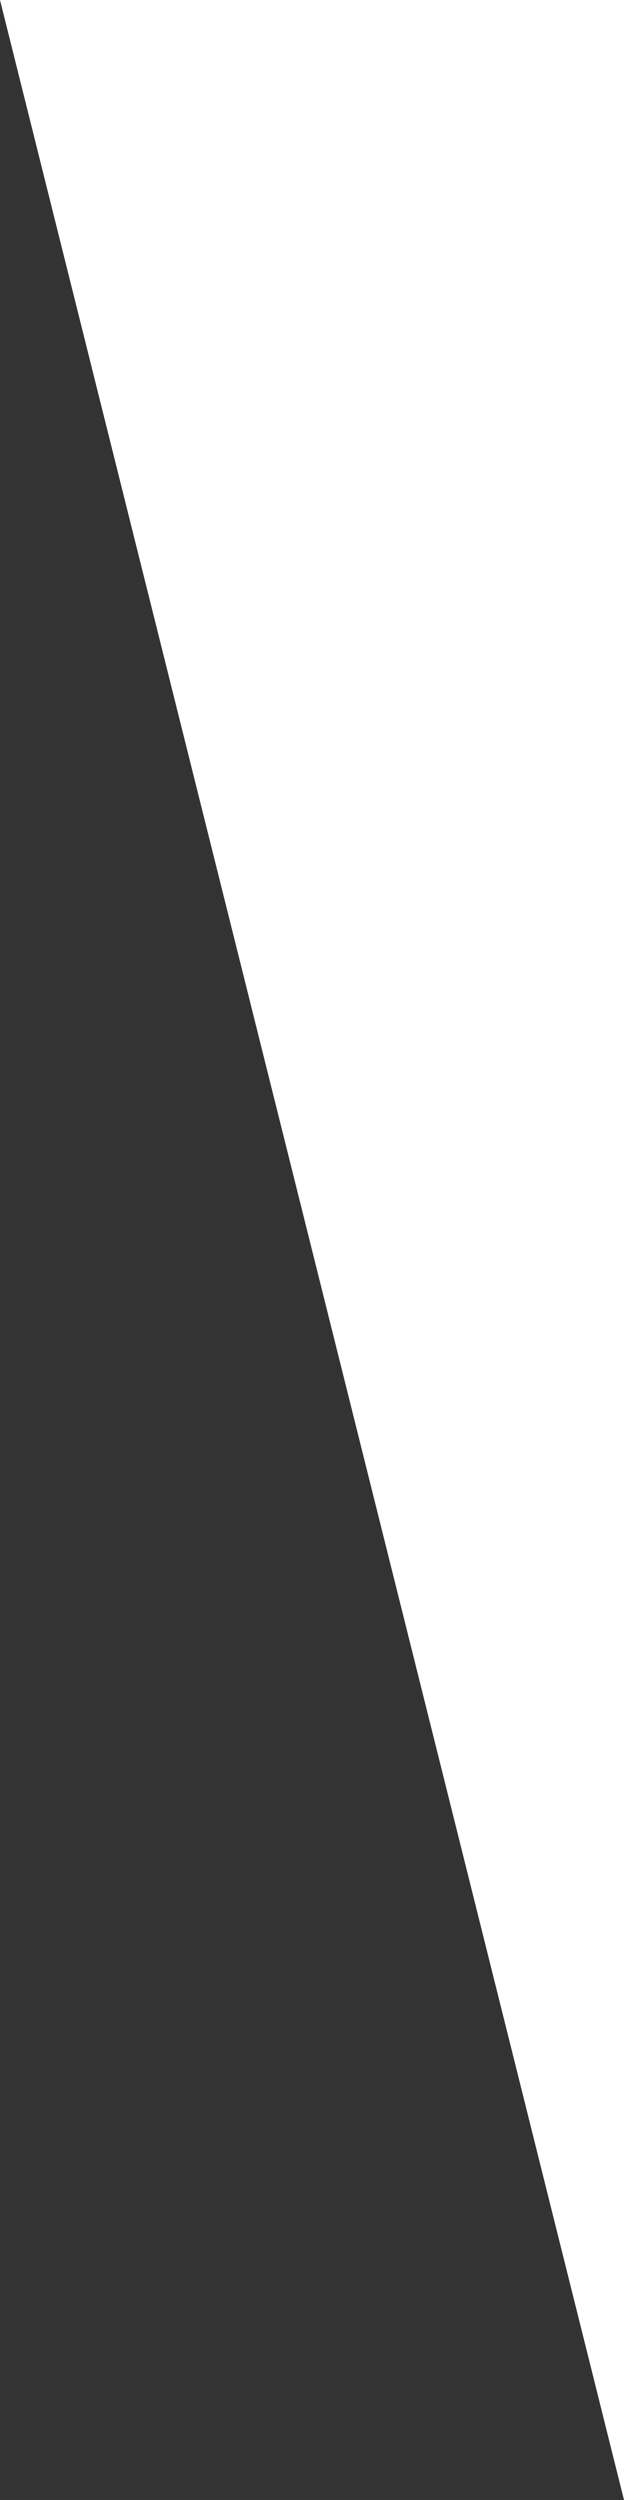 <?xml version="1.0" encoding="UTF-8" standalone="no"?>
<!-- Created with Inkscape (http://www.inkscape.org/) -->

<svg
   width="181.37"
   height="726.199"
   viewBox="0 0 47.987 192.14"
   version="1.1"
   id="svg5"
   sodipodi:docname="image_slant.svg"
   inkscape:version="1.1.1 (3bf5ae0d25, 2021-09-20)"
   xmlns:inkscape="http://www.inkscape.org/namespaces/inkscape"
   xmlns:sodipodi="http://sodipodi.sourceforge.net/DTD/sodipodi-0.dtd"
   xmlns="http://www.w3.org/2000/svg"
   xmlns:svg="http://www.w3.org/2000/svg">
  <rect x="0" y="0" width="47.987" height="192.14" fill="#333333" stroke="none"/>
  <sodipodi:namedview
     id="namedview7"
     pagecolor="#ffffff"
     bordercolor="#666666"
     borderopacity="1.0"
     inkscape:pageshadow="2"
     inkscape:pageopacity="0.0"
     inkscape:pagecheckerboard="0"
     inkscape:document-units="mm"
     showgrid="false"
     showguides="true"
     inkscape:guide-bbox="true"
     inkscape:zoom="0.70710678"
     inkscape:cx="-82.024386"
     inkscape:cy="166.17009"
     inkscape:window-width="1920"
     inkscape:window-height="1017"
     inkscape:window-x="-8"
     inkscape:window-y="-8"
     inkscape:window-maximized="1"
     inkscape:current-layer="layer1"
     fit-margin-top="0"
     fit-margin-left="0"
     fit-margin-right="0"
     fit-margin-bottom="0"
     units="px"
     width="1080px">
    <sodipodi:guide
       position="-126.931,358.58"
       orientation="1,0"
       id="guide1432" />
    <sodipodi:guide
       position="-126.891,421.423"
       orientation="0,-1"
       id="guide1795" />
  </sodipodi:namedview>
  <defs
     id="defs2" />
  <g
     inkscape:label="Taso 1"
     inkscape:groupmode="layer"
     id="layer1"
     transform="translate(-272.316,-147.087)">
    <path
       id="rect3195"
       style="fill:#ffffff;stroke:none;stroke-width:0.237"
       d="m 272.316,147.087 h 47.987 v 192.14 0 z"
       sodipodi:nodetypes="ccccc" />
  </g>
</svg>
